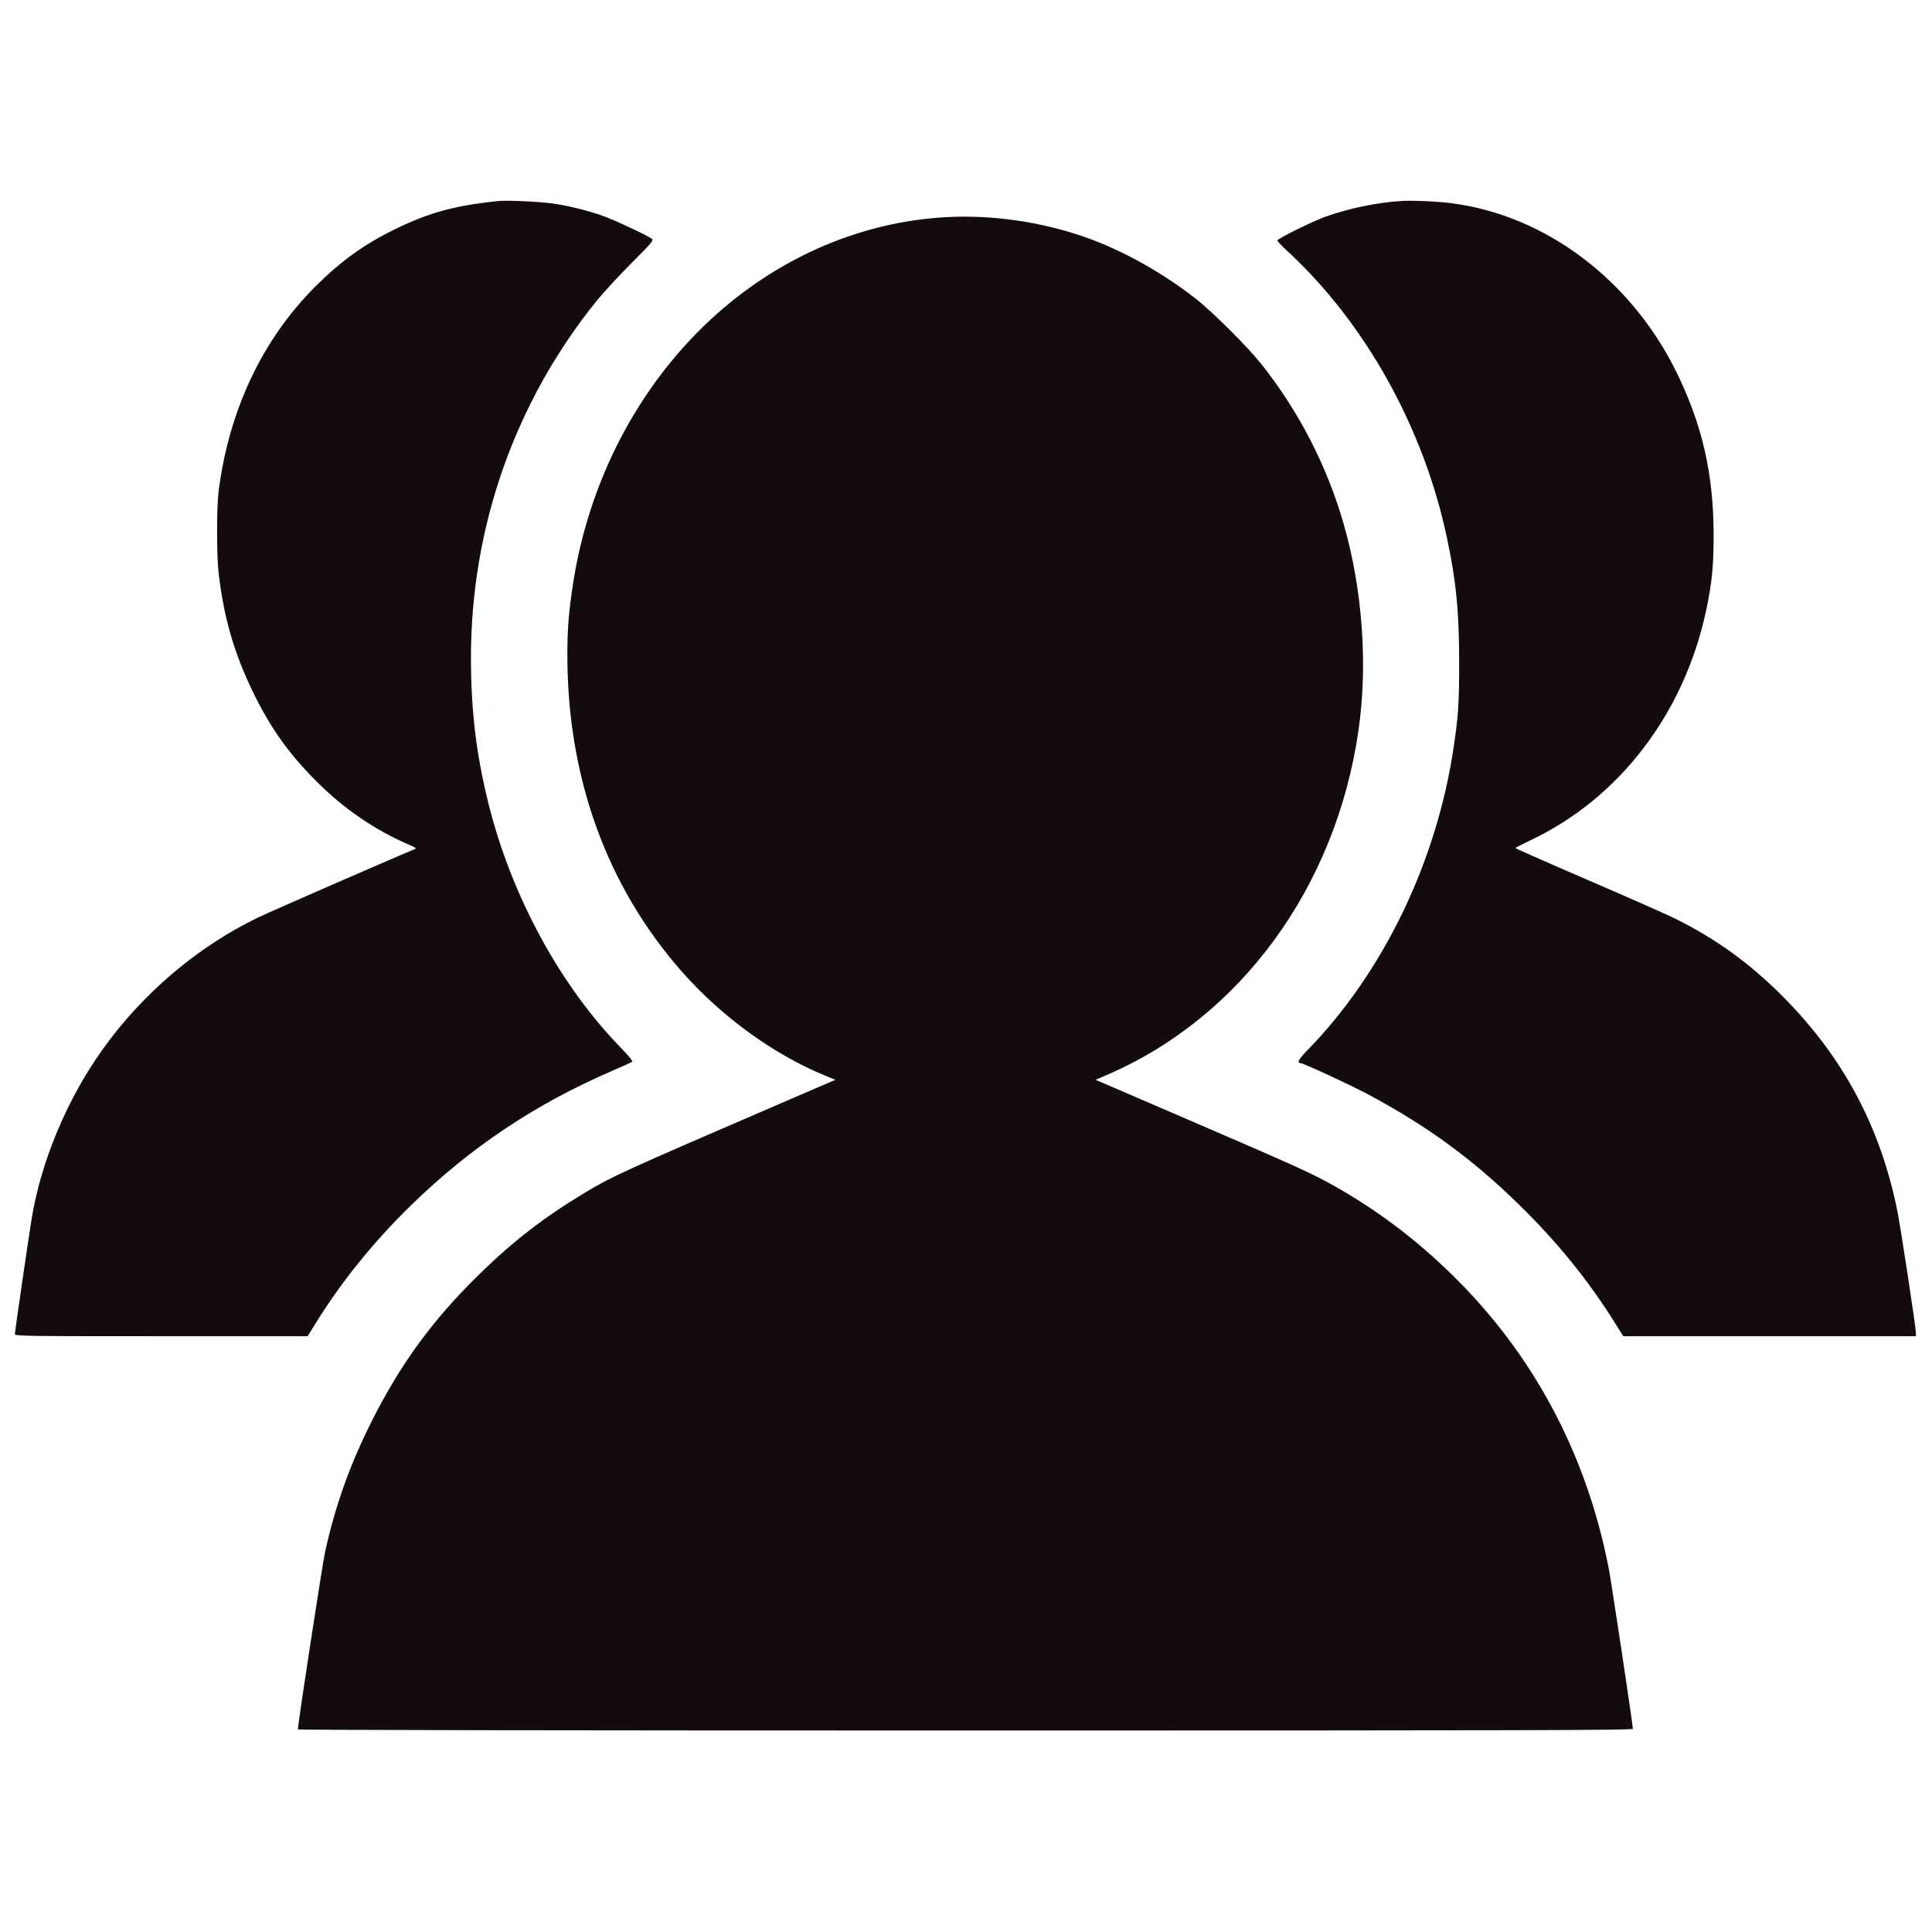 <svg xmlns="http://www.w3.org/2000/svg" width="1563" height="1563" viewBox="0 0 1563 1563" version="1.1"><path d="" stroke="none" fill="#0c0c0c" fill-rule="evenodd"/><path d="M 403.500 162.619 C 368.262 166.181, 347.368 171.862, 319.500 185.458 C 294.737 197.539, 275.539 211.369, 254.956 231.954 C 212.216 274.700, 185.169 332.026, 176.848 397.500 C 175.216 410.344, 175.224 449.271, 176.862 463.500 C 181.006 499.510, 189.536 528.933, 204.981 560.500 C 218.978 589.107, 233.349 609.333, 255.487 631.585 C 278.095 654.310, 302.868 671.314, 331 683.420 C 336.395 685.741, 337.160 686.350, 335.500 687.003 C 324.321 691.401, 218.383 737.609, 208.500 742.398 C 159.663 766.064, 115.474 803.592, 83.020 848.963 C 54.312 889.098, 33.162 939.578, 25.604 986 C 23.092 1001.427, 12 1077.533, 12 1079.340 C 12 1080.877, 20.752 1081, 130.432 1081 L 248.864 1081 255.851 1069.750 C 276.460 1036.567, 302.278 1004.656, 332.106 975.497 C 380.348 928.338, 433.231 893.008, 496 866.003 C 503.975 862.572, 510.925 859.370, 511.445 858.888 C 512.016 858.357, 508.431 853.954, 502.382 847.755 C 453.075 797.227, 413.616 724.462, 395.144 650 C 385.240 610.075, 381.007 574.740, 381.009 532 C 381.014 426.122, 416.837 324.663, 483.074 242.930 C 488.169 236.644, 500.612 223.187, 510.725 213.027 C 527.678 195.995, 528.971 194.446, 527.306 193.156 C 523.704 190.365, 495.280 177.146, 486.500 174.179 C 473.608 169.822, 458.875 166.257, 446.890 164.596 C 436.034 163.091, 410.386 161.923, 403.500 162.619 M 1133.500 162.621 C 1113.889 163.869, 1091.483 168.499, 1072.500 175.228 C 1062.360 178.822, 1033.674 192.966, 1033.413 194.500 C 1033.319 195.050, 1036.900 198.875, 1041.371 203 C 1104.395 261.148, 1151.480 345.568, 1170.440 434.411 C 1178.055 470.097, 1180.471 494.556, 1180.473 536 C 1180.476 568.730, 1179.832 578.616, 1176.013 604.500 C 1162.357 697.062, 1119.060 786.774, 1057.702 849.645 C 1050.690 856.830, 1048.941 860, 1051.988 860 C 1054.249 860, 1093.245 878.062, 1107.297 885.618 C 1155.091 911.316, 1190.722 937.337, 1228.321 974 C 1259.550 1004.452, 1284.805 1035.557, 1306.630 1070.448 L 1313.230 1081 1431.615 1081 L 1550 1081 1550 1078.737 C 1550 1074.075, 1537.822 993.912, 1534.929 979.529 C 1521.211 911.337, 1490.834 854.688, 1441.571 805.431 C 1415.052 778.916, 1388.276 759.602, 1355.258 743.173 C 1348.791 739.955, 1317.063 725.930, 1284.750 712.007 C 1252.438 698.084, 1226.012 686.424, 1226.027 686.096 C 1226.041 685.768, 1231.312 683.025, 1237.740 680 C 1310.056 645.966, 1362.714 577.049, 1380.397 493.295 C 1385.018 471.409, 1386.383 457.425, 1386.332 432.500 C 1386.232 383.518, 1377.186 343.829, 1356.476 301.500 C 1319.854 226.652, 1250.762 174.492, 1175 164.500 C 1162.879 162.901, 1143.144 162.008, 1133.500 162.621 M 759.270 176.071 C 691.956 181.246, 627.345 210.074, 575.292 258.158 C 516.277 312.673, 476.351 389.196, 463.588 472.254 C 460.087 495.039, 459.007 508.659, 459.007 530 C 459.011 629.039, 490.829 717.016, 551.597 786.010 C 583.906 822.693, 626.389 853.457, 668.178 870.433 L 675.856 873.552 629.678 893.462 C 503.307 947.948, 495.239 951.632, 473 965.006 C 440.209 984.727, 415.125 1004.113, 387.629 1030.988 C 349.957 1067.807, 323.498 1104.099, 300.048 1151.114 C 282.810 1185.674, 271.303 1218.030, 263.088 1255.044 C 260.814 1265.289, 241 1394.516, 241 1399.102 C 241 1399.632, 462.584 1400, 781 1400 C 1236.374 1400, 1321 1399.786, 1321 1398.636 C 1321 1395.253, 1303.789 1280.917, 1301.475 1268.926 C 1284.375 1180.326, 1243.715 1101.775, 1182.512 1039.104 C 1150.848 1006.681, 1117.617 980.997, 1079.466 959.463 C 1061.592 949.374, 1047.674 943.062, 960.418 905.478 L 886.336 873.568 895.918 869.431 C 1003.757 822.865, 1080.539 717.753, 1098.941 591.500 C 1106.705 538.228, 1102.378 477.356, 1087.022 423.834 C 1073.587 377.009, 1050.781 332.731, 1020.405 294.500 C 1009.078 280.244, 980.461 251.802, 966.703 241.129 C 937.189 218.229, 903.328 199.938, 871.500 189.701 C 835.095 177.992, 796.016 173.246, 759.270 176.071" stroke="none" fill="#140c0c" fill-rule="evenodd"/></svg>